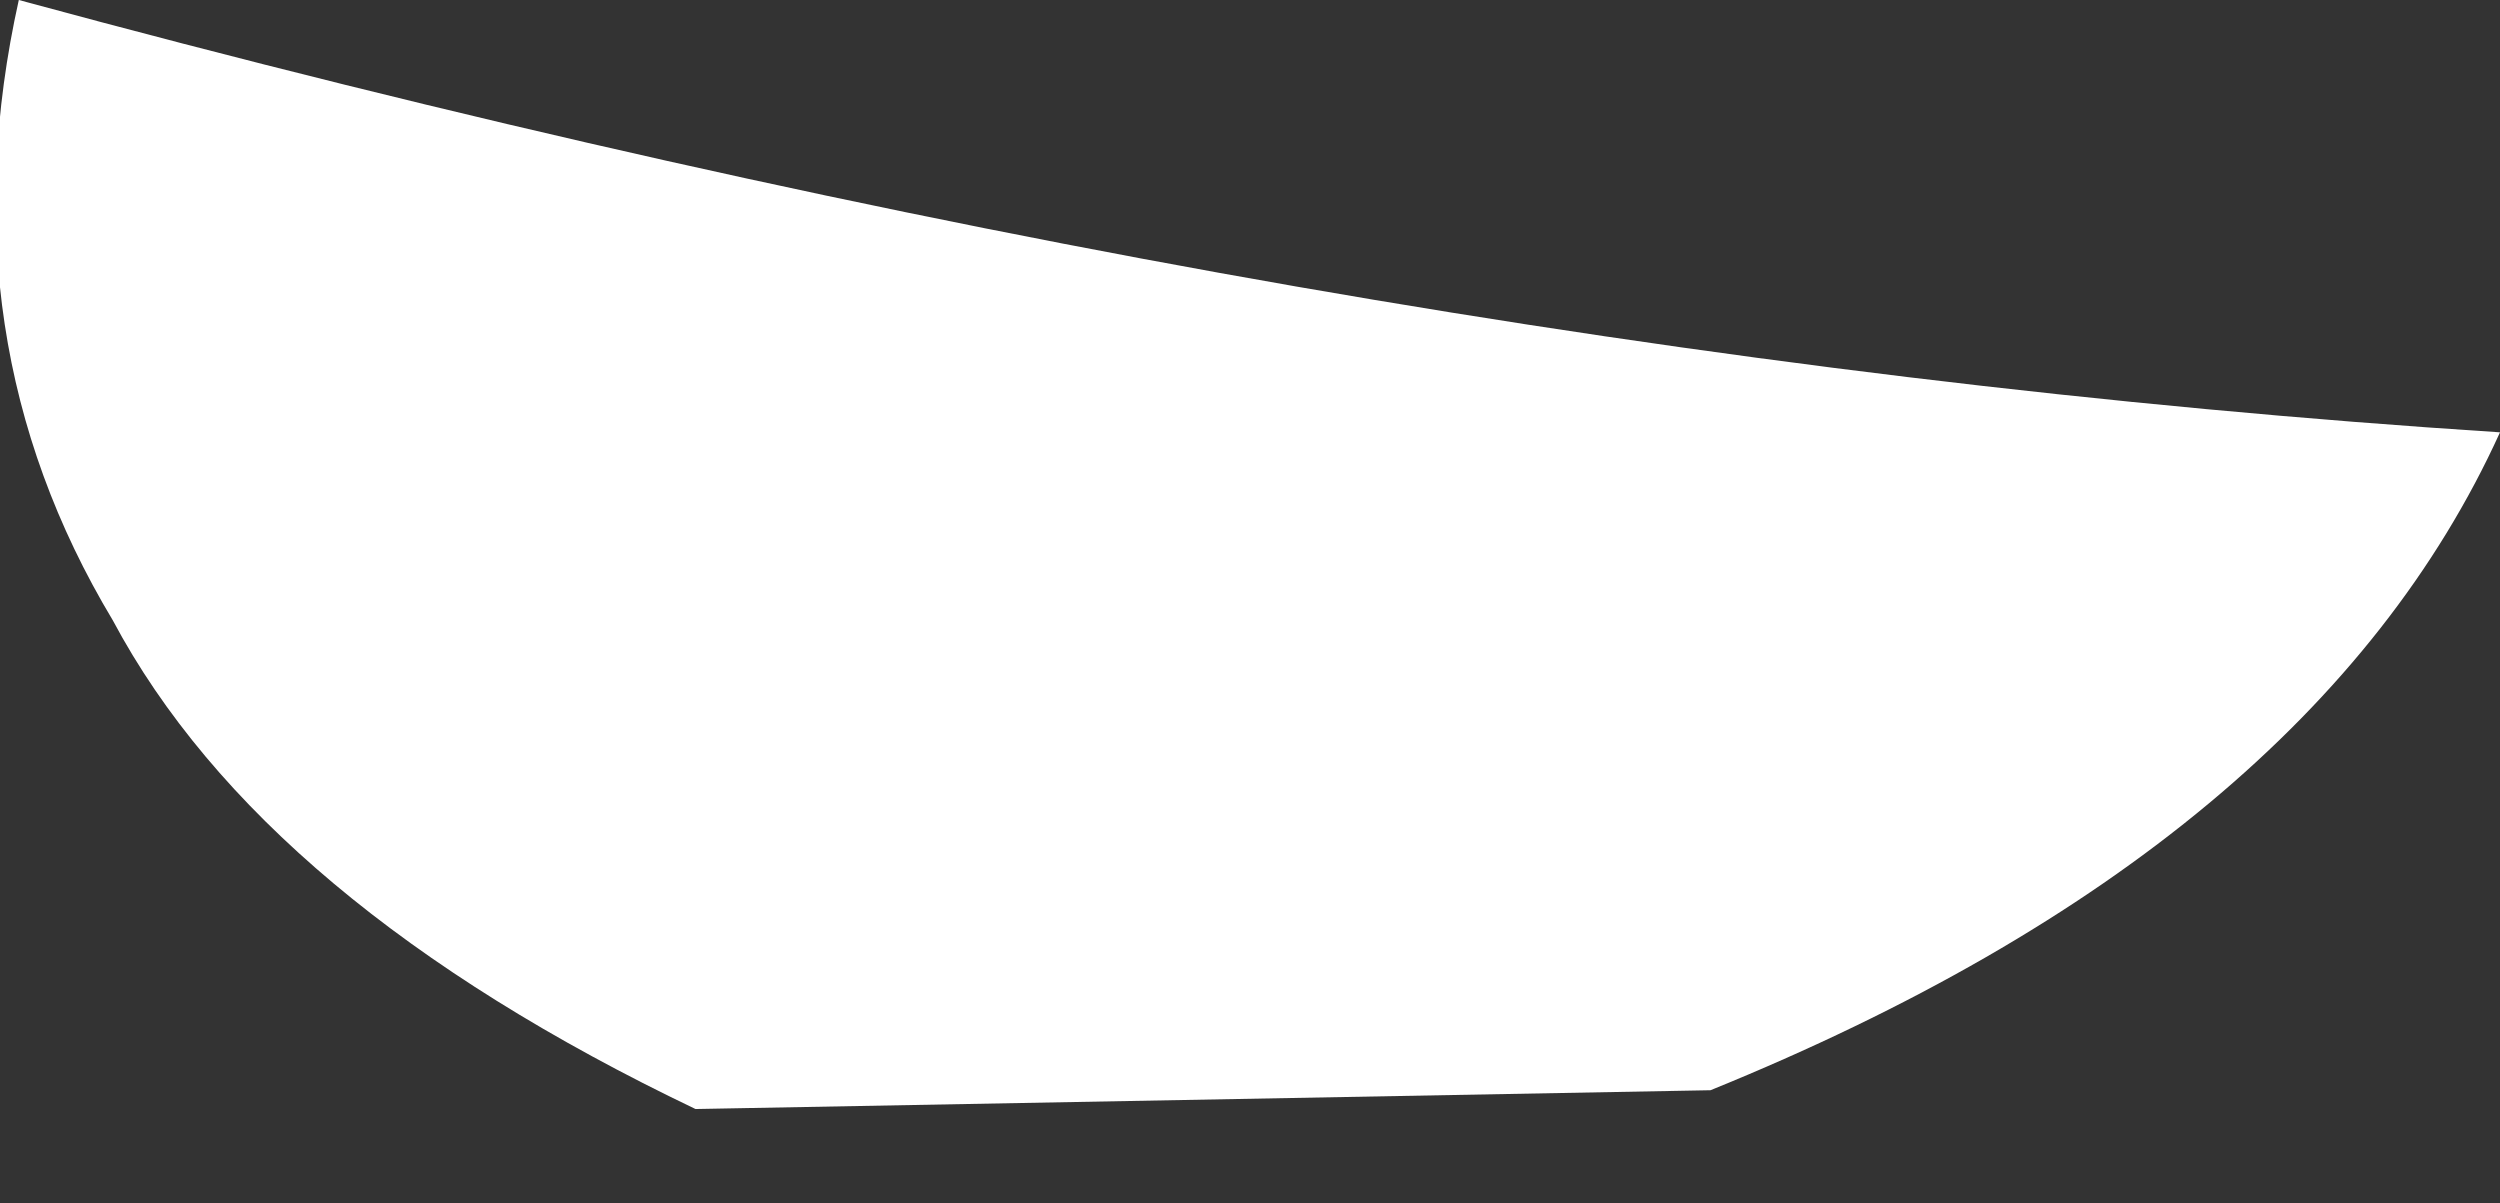 <?xml version="1.0" encoding="UTF-8" standalone="no"?>
<svg xmlns:xlink="http://www.w3.org/1999/xlink" height="3.2px" width="6.65px" xmlns="http://www.w3.org/2000/svg">
  <rect width="100%" height="100%" fill="#333333" stroke="none"/>
  <g transform="matrix(1.0, 0.0, 0.0, 1.0, 3.3, 1.55)">
    <path d="M-3.25 -1.55 Q0.25 -0.6 3.35 -0.4 2.85 0.7 1.25 1.35 L-1.45 1.4 Q-2.6 0.85 -3.0 0.1 -3.45 -0.65 -3.25 -1.55" fill="#ffffff" fill-rule="evenodd" stroke="none"/>
  </g>
</svg>
